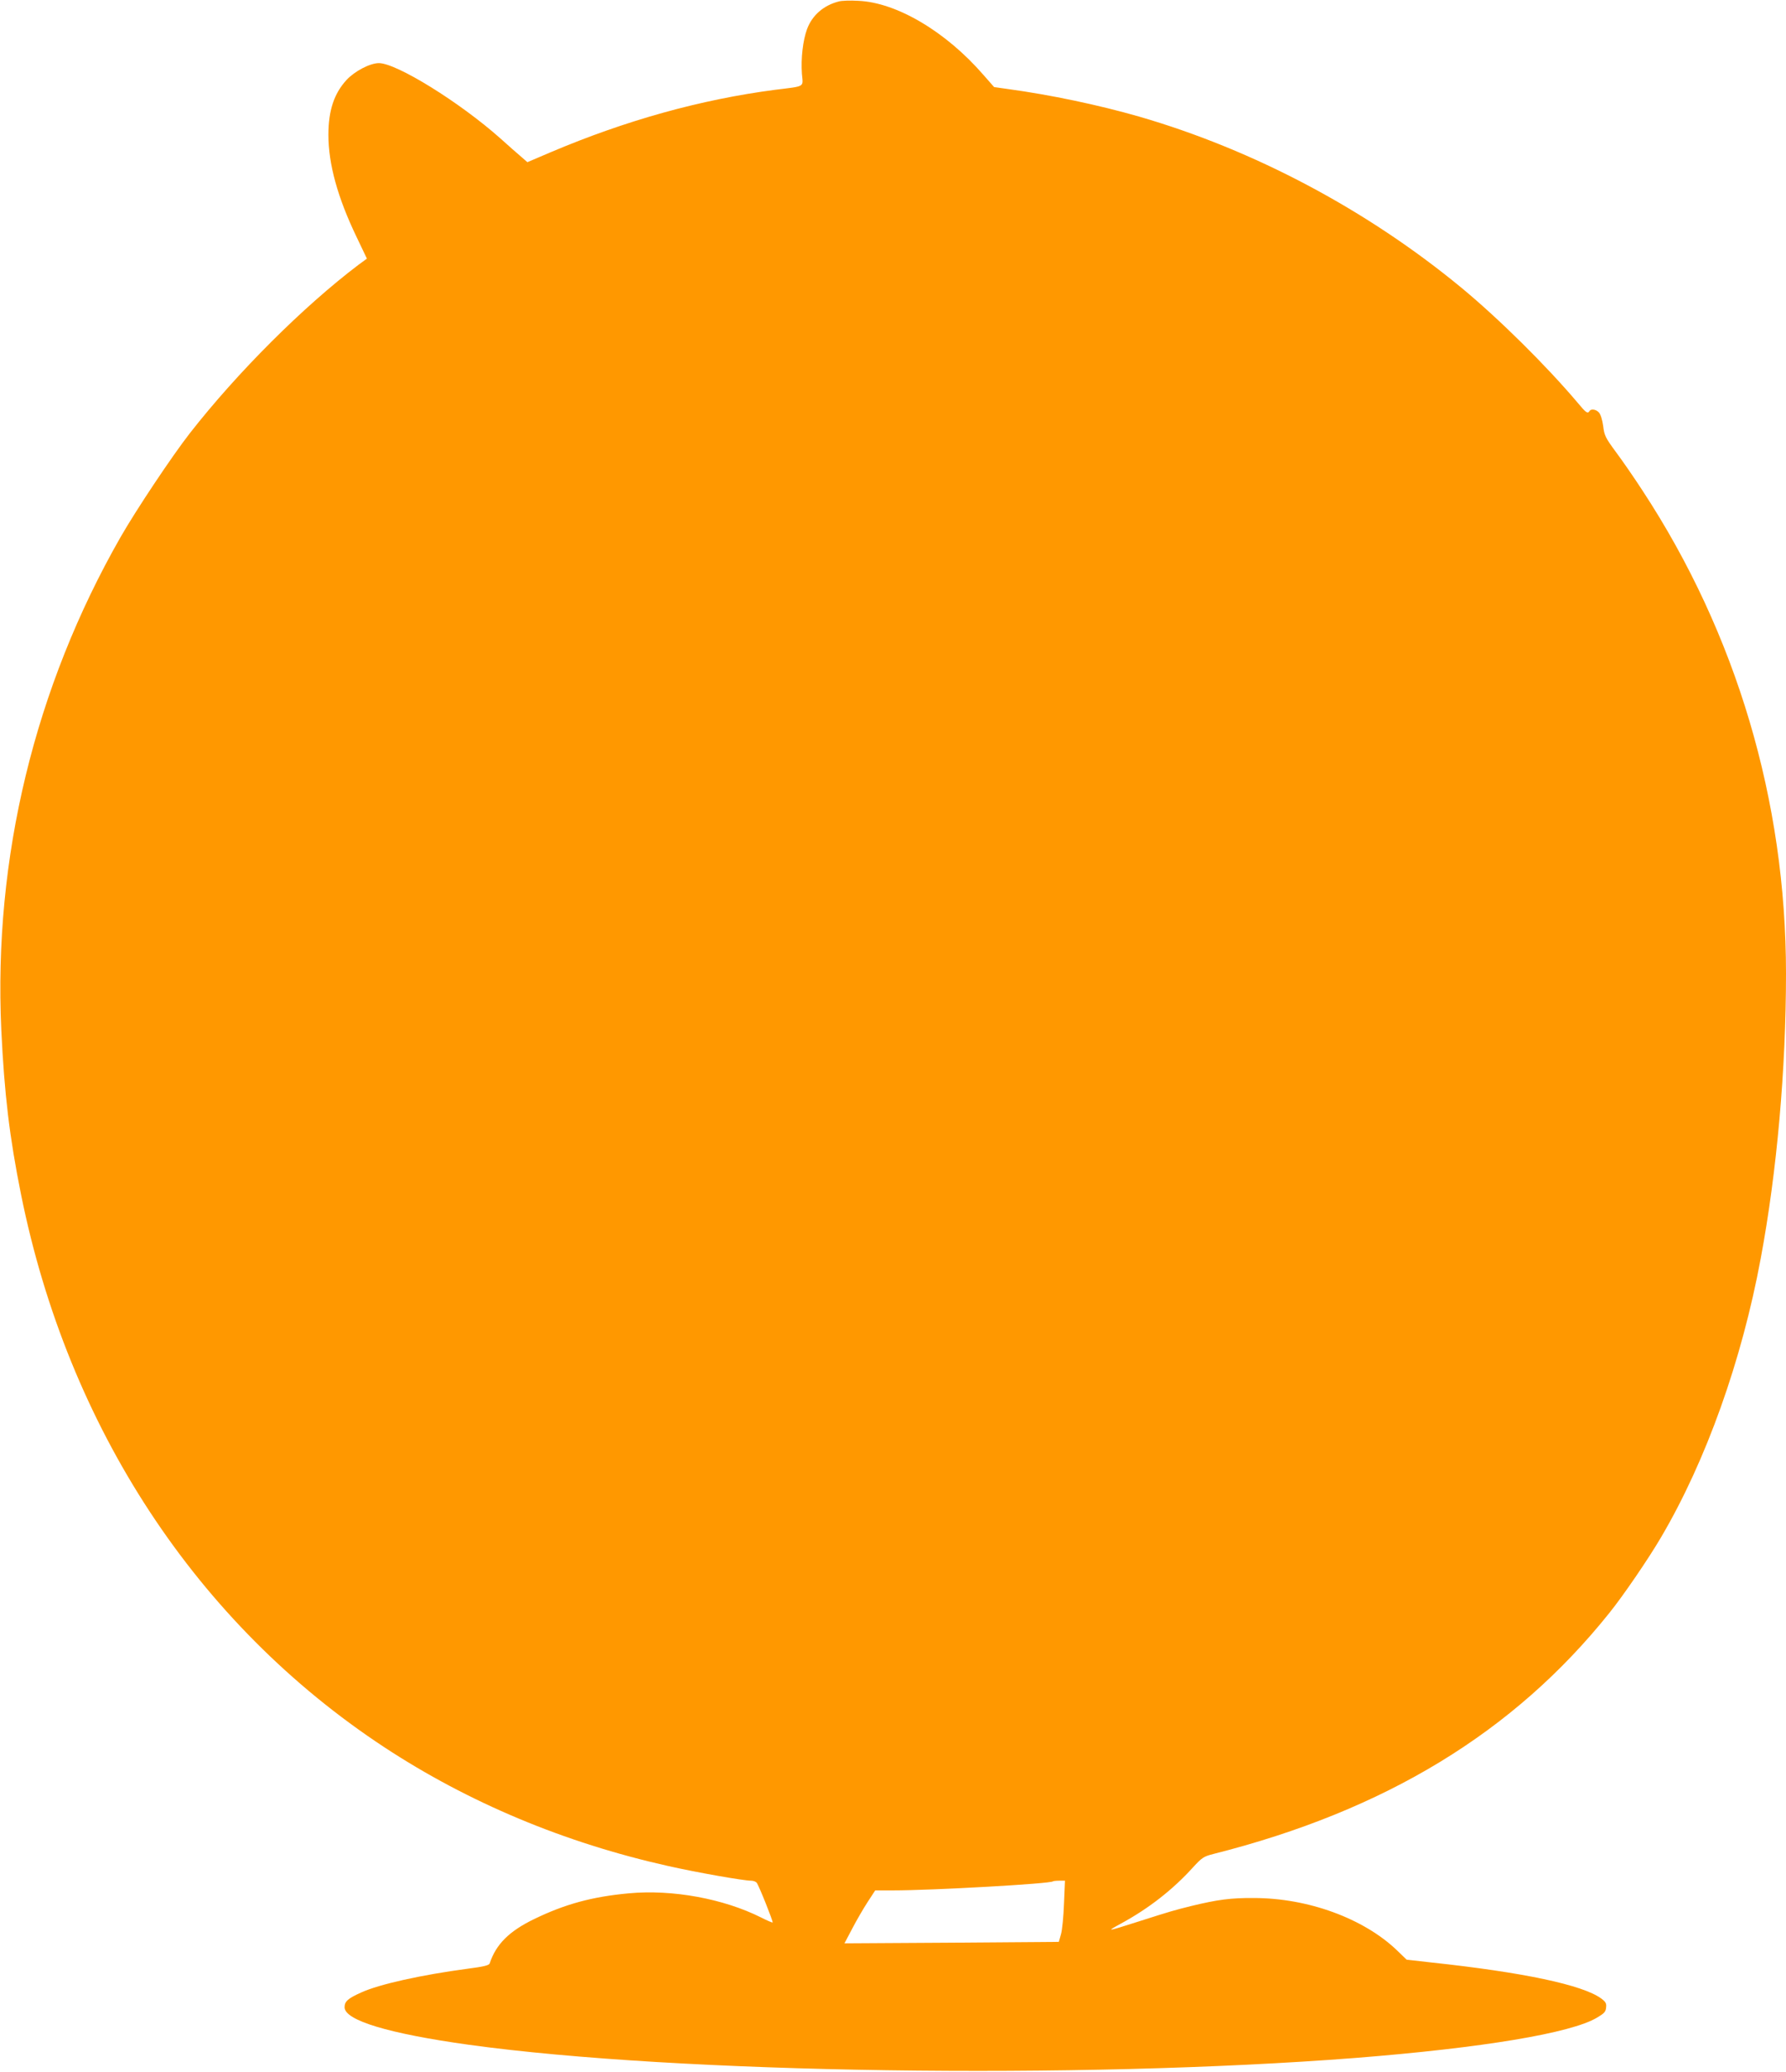 <?xml version="1.0" standalone="no"?>
<!DOCTYPE svg PUBLIC "-//W3C//DTD SVG 20010904//EN"
 "http://www.w3.org/TR/2001/REC-SVG-20010904/DTD/svg10.dtd">
<svg version="1.0" xmlns="http://www.w3.org/2000/svg"
 width="1104pt" height="1280pt" viewBox="0 0 1104 1280"
 preserveAspectRatio="xMidYMid meet">
<g transform="translate(0,1280) scale(0.1,-0.1)"
fill="#ff9800" stroke="none">
<path d="M5185 12791 c-94 -24 -164 -85 -196 -170 -26 -70 -39 -183 -32 -277
7 -85 25 -75 -167 -99 -458 -60 -920 -188 -1387 -386 l-143 -61 -39 34 c-21
18 -79 68 -127 112 -253 225 -643 466 -752 466 -55 0 -150 -50 -200 -104 -77
-84 -112 -189 -112 -339 0 -181 57 -388 175 -633 l63 -132 -52 -38 c-342 -259
-747 -663 -1042 -1040 -110 -141 -331 -472 -429 -643 -531 -929 -786 -1983
-737 -3044 19 -398 51 -664 122 -1017 291 -1442 1087 -2653 2245 -3415 522
-343 1115 -591 1754 -734 177 -40 467 -91 514 -91 14 0 29 -6 34 -12 14 -17
103 -241 99 -246 -2 -2 -35 12 -72 31 -232 116 -547 174 -817 149 -228 -21
-395 -67 -585 -159 -155 -75 -236 -156 -275 -274 -4 -12 -36 -20 -137 -33
-285 -38 -547 -96 -658 -147 -82 -37 -102 -55 -102 -91 0 -81 273 -163 770
-232 1290 -178 3771 -214 5480 -81 783 62 1332 153 1492 249 44 26 54 36 56
63 3 25 -3 35 -30 55 -114 84 -483 162 -1053 223 l-150 17 -60 58 c-206 197
-550 323 -885 323 -143 1 -223 -10 -385 -49 -107 -27 -117 -29 -330 -97 -198
-63 -199 -63 -106 -12 173 94 321 210 446 348 55 60 66 67 125 82 1062 268
1858 752 2447 1488 85 105 245 339 322 471 277 471 498 1090 615 1722 100 535
156 1169 156 1759 0 1067 -307 2100 -887 2984 -52 80 -126 187 -165 239 -64
87 -71 101 -78 159 -5 38 -16 73 -26 84 -18 20 -49 25 -59 9 -11 -18 -21 -11
-74 53 -193 228 -484 516 -716 708 -584 482 -1283 853 -1995 1059 -251 72
-546 134 -810 170 l-85 12 -65 74 c-233 269 -538 449 -775 459 -49 3 -103 1
-120 -4z m1392 -11753 c-3 -79 -11 -164 -19 -190 l-13 -46 -663 -5 -662 -4 48
91 c26 50 69 124 95 164 l47 72 107 0 c245 0 977 41 992 56 2 2 20 4 39 4 l35
0 -6 -142z"/>
</g>
</svg>
